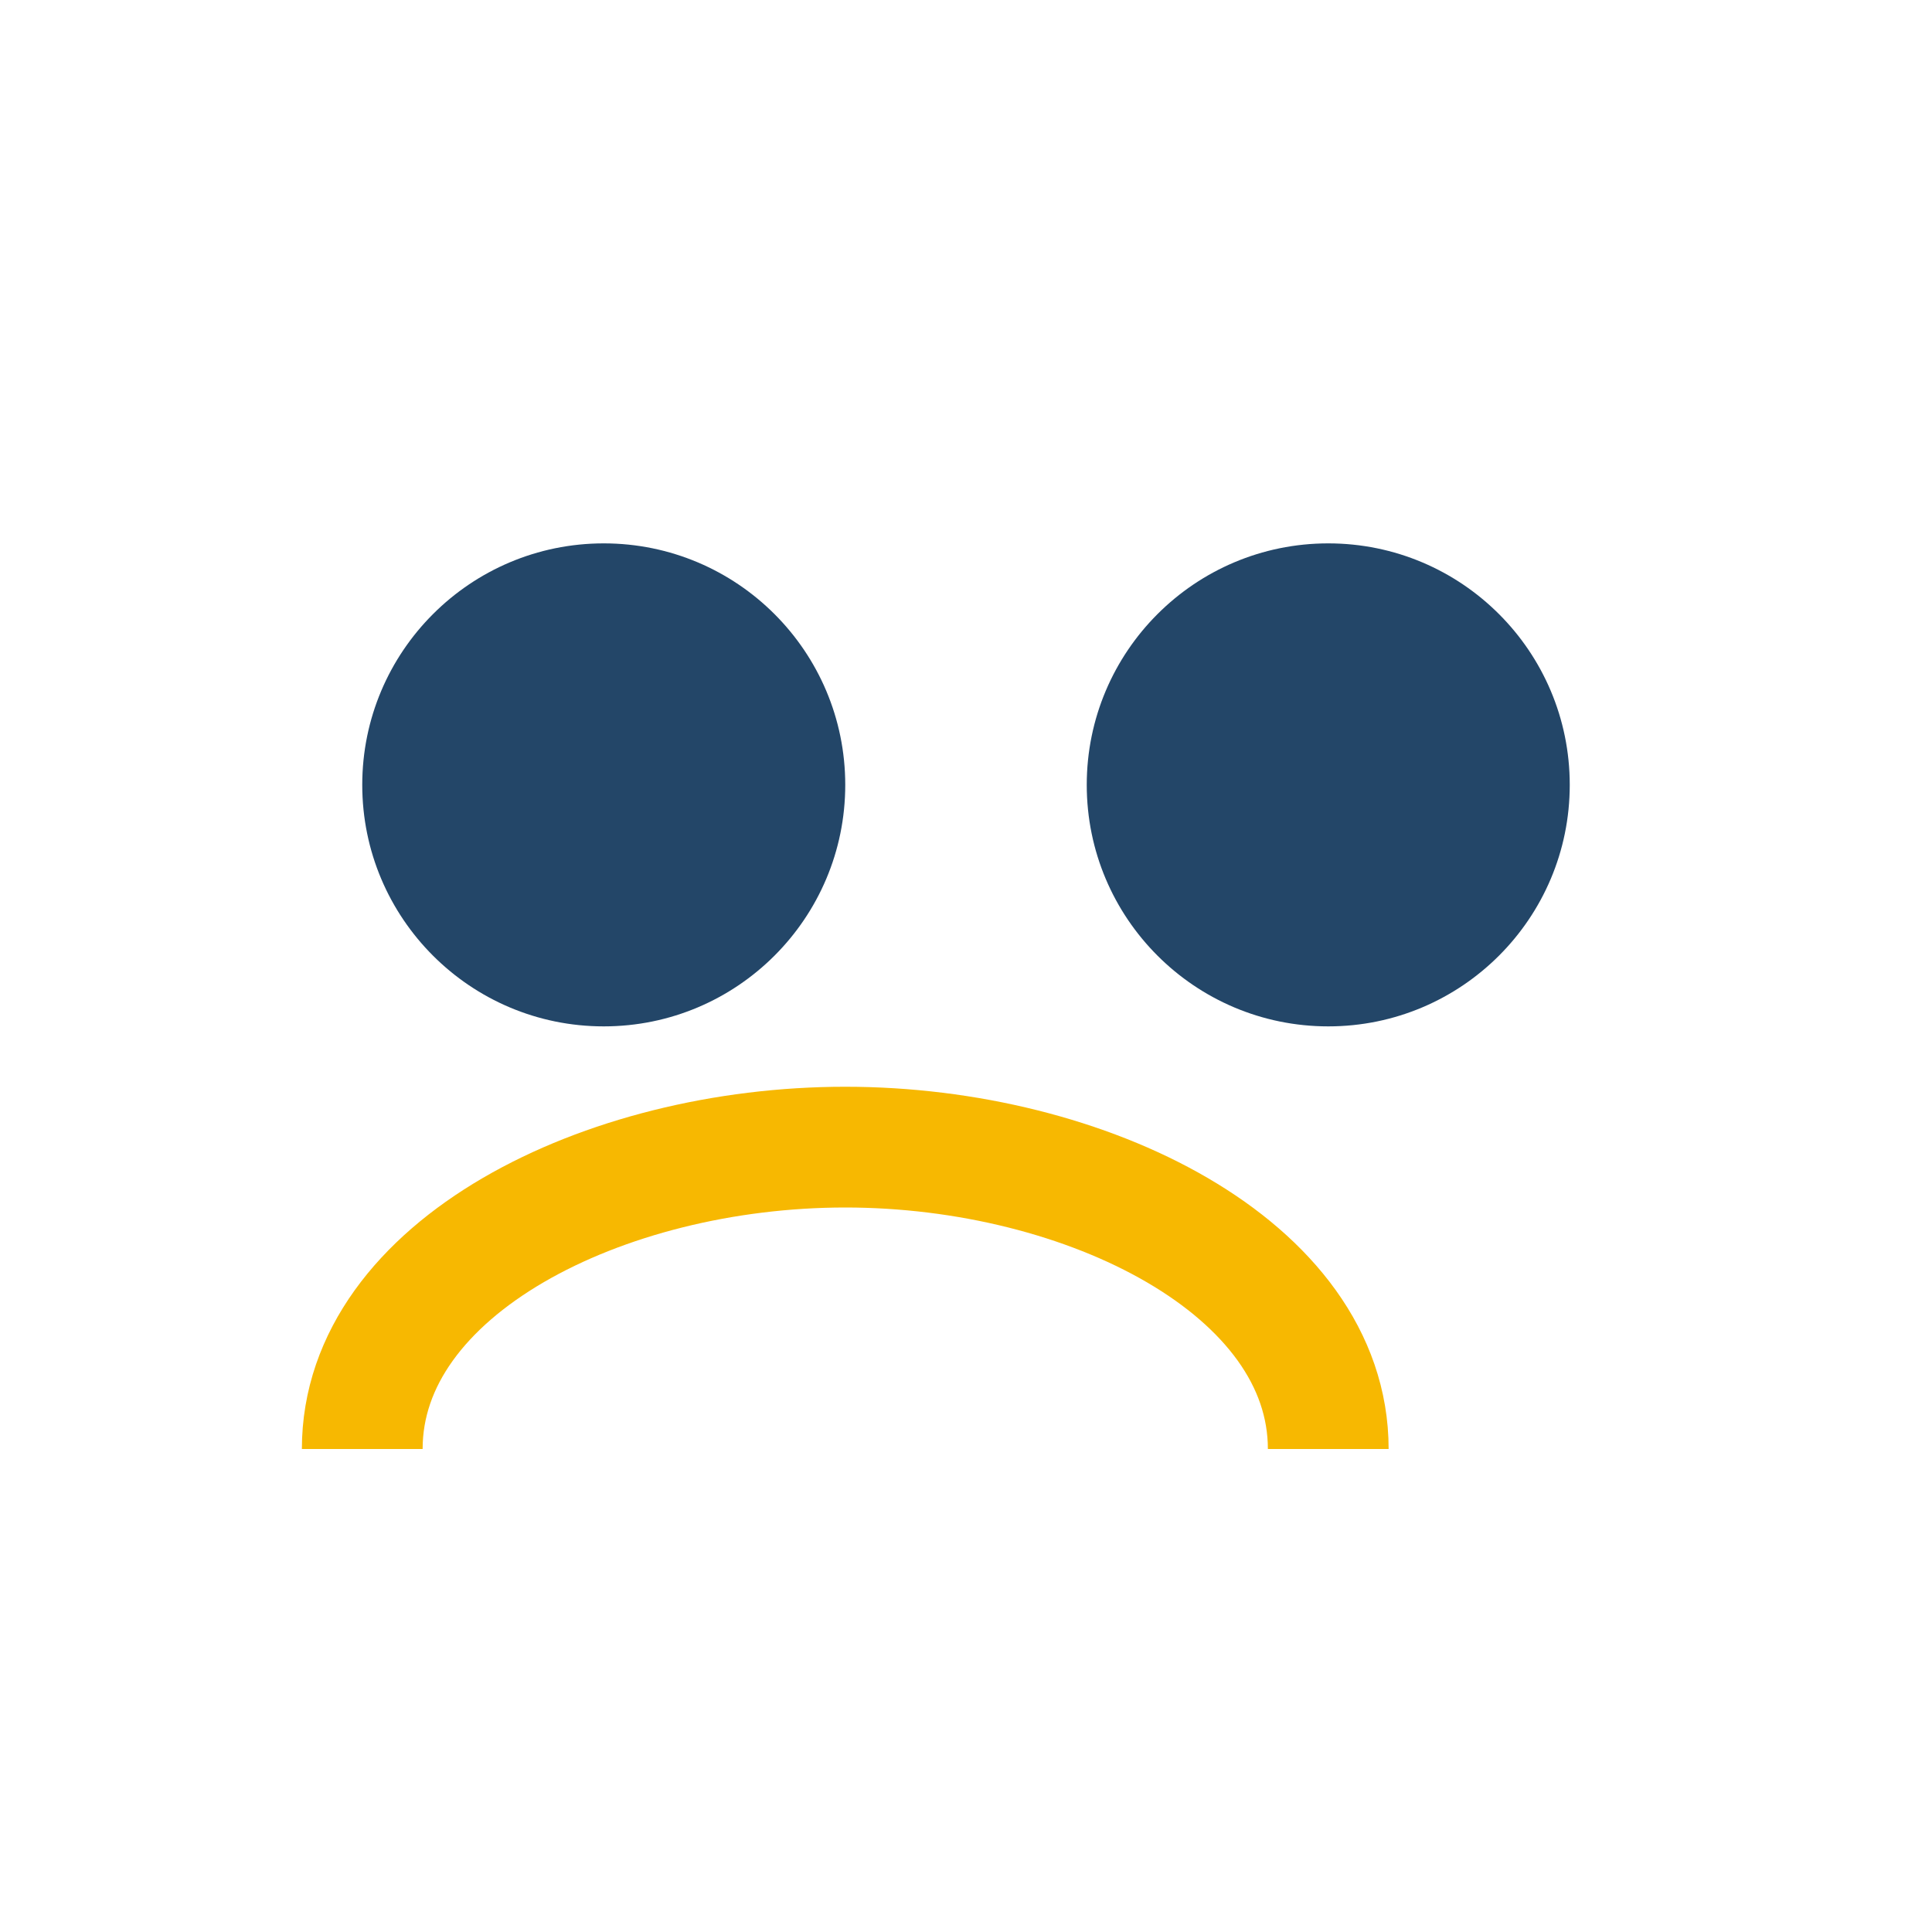 <?xml version="1.0" encoding="UTF-8"?>
<svg xmlns="http://www.w3.org/2000/svg" width="32" height="32" viewBox="0 0 32 32"><circle cx="10" cy="13" r="4" fill="#234668"/><circle cx="22" cy="13" r="4" fill="#234668"/><path d="M6 24c0-3 4-5 8-5s8 2 8 5" stroke="#F7B801" stroke-width="2" fill="none"/></svg>